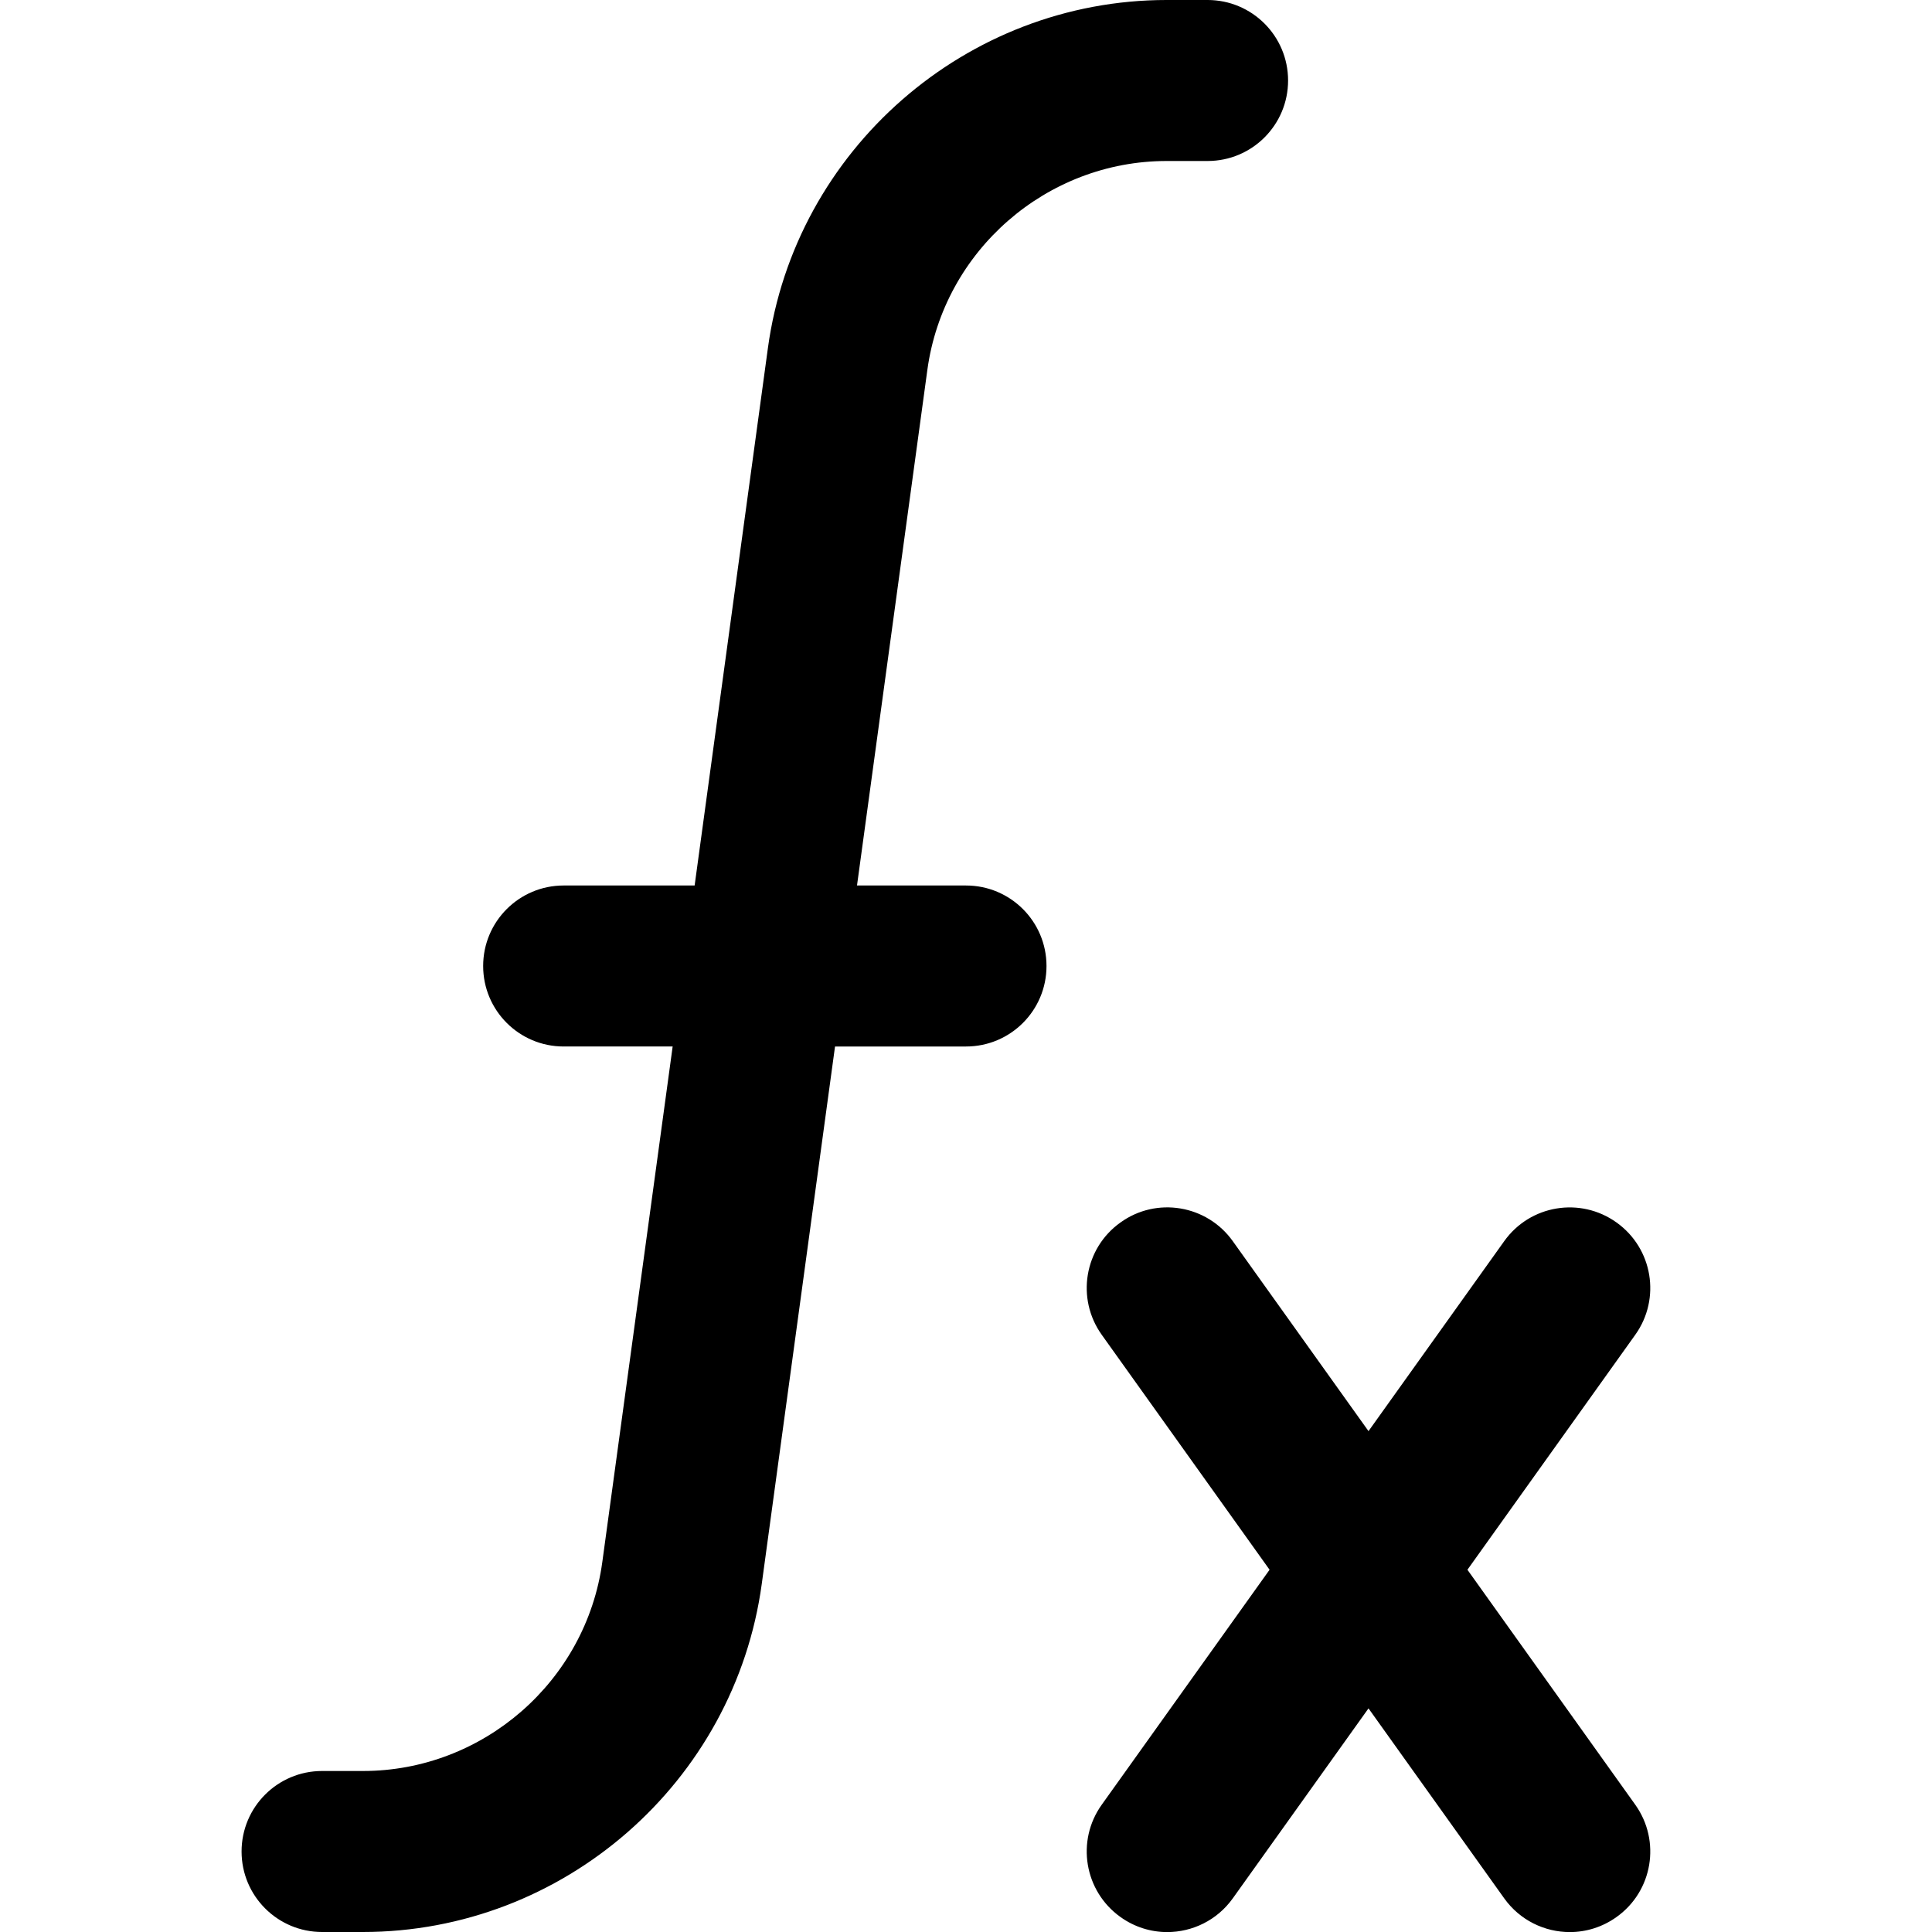 <?xml version="1.0" encoding="UTF-8"?>
<svg xmlns="http://www.w3.org/2000/svg" id="Layer_1" data-name="Layer 1" viewBox="0 0 24 24">
  <path d="m13,12c0,.553-.448,1-1,1h-1.627l-.91,6.675c-.336,2.466-2.465,4.325-4.954,4.325h-.508c-.552,0-1-.447-1-1s.448-1,1-1h.508c1.493,0,2.771-1.115,2.973-2.595l.874-6.405h-1.354c-.552,0-1-.447-1-1s.448-1,1-1h1.627l.91-6.675c.336-2.466,2.465-4.325,4.954-4.325h.508c.552,0,1,.447,1,1s-.448,1-1,1h-.508c-1.493,0-2.771,1.115-2.973,2.595l-.874,6.405h1.354c.552,0,1,.447,1,1Zm5.229,7.5l2.085-2.919c.321-.449.217-1.074-.233-1.395-.45-.322-1.074-.218-1.395.232l-1.686,2.36-1.686-2.36c-.321-.45-.947-.555-1.395-.232-.45.32-.554.945-.233,1.395l2.085,2.919-2.085,2.919c-.321.449-.217,1.074.233,1.395.176.126.379.187.58.187.312,0,.62-.146.815-.419l1.686-2.36,1.686,2.36c.195.273.503.419.815.419.201,0,.404-.061.58-.187.45-.32.554-.945.233-1.395l-2.085-2.919Z"/>
</svg>
